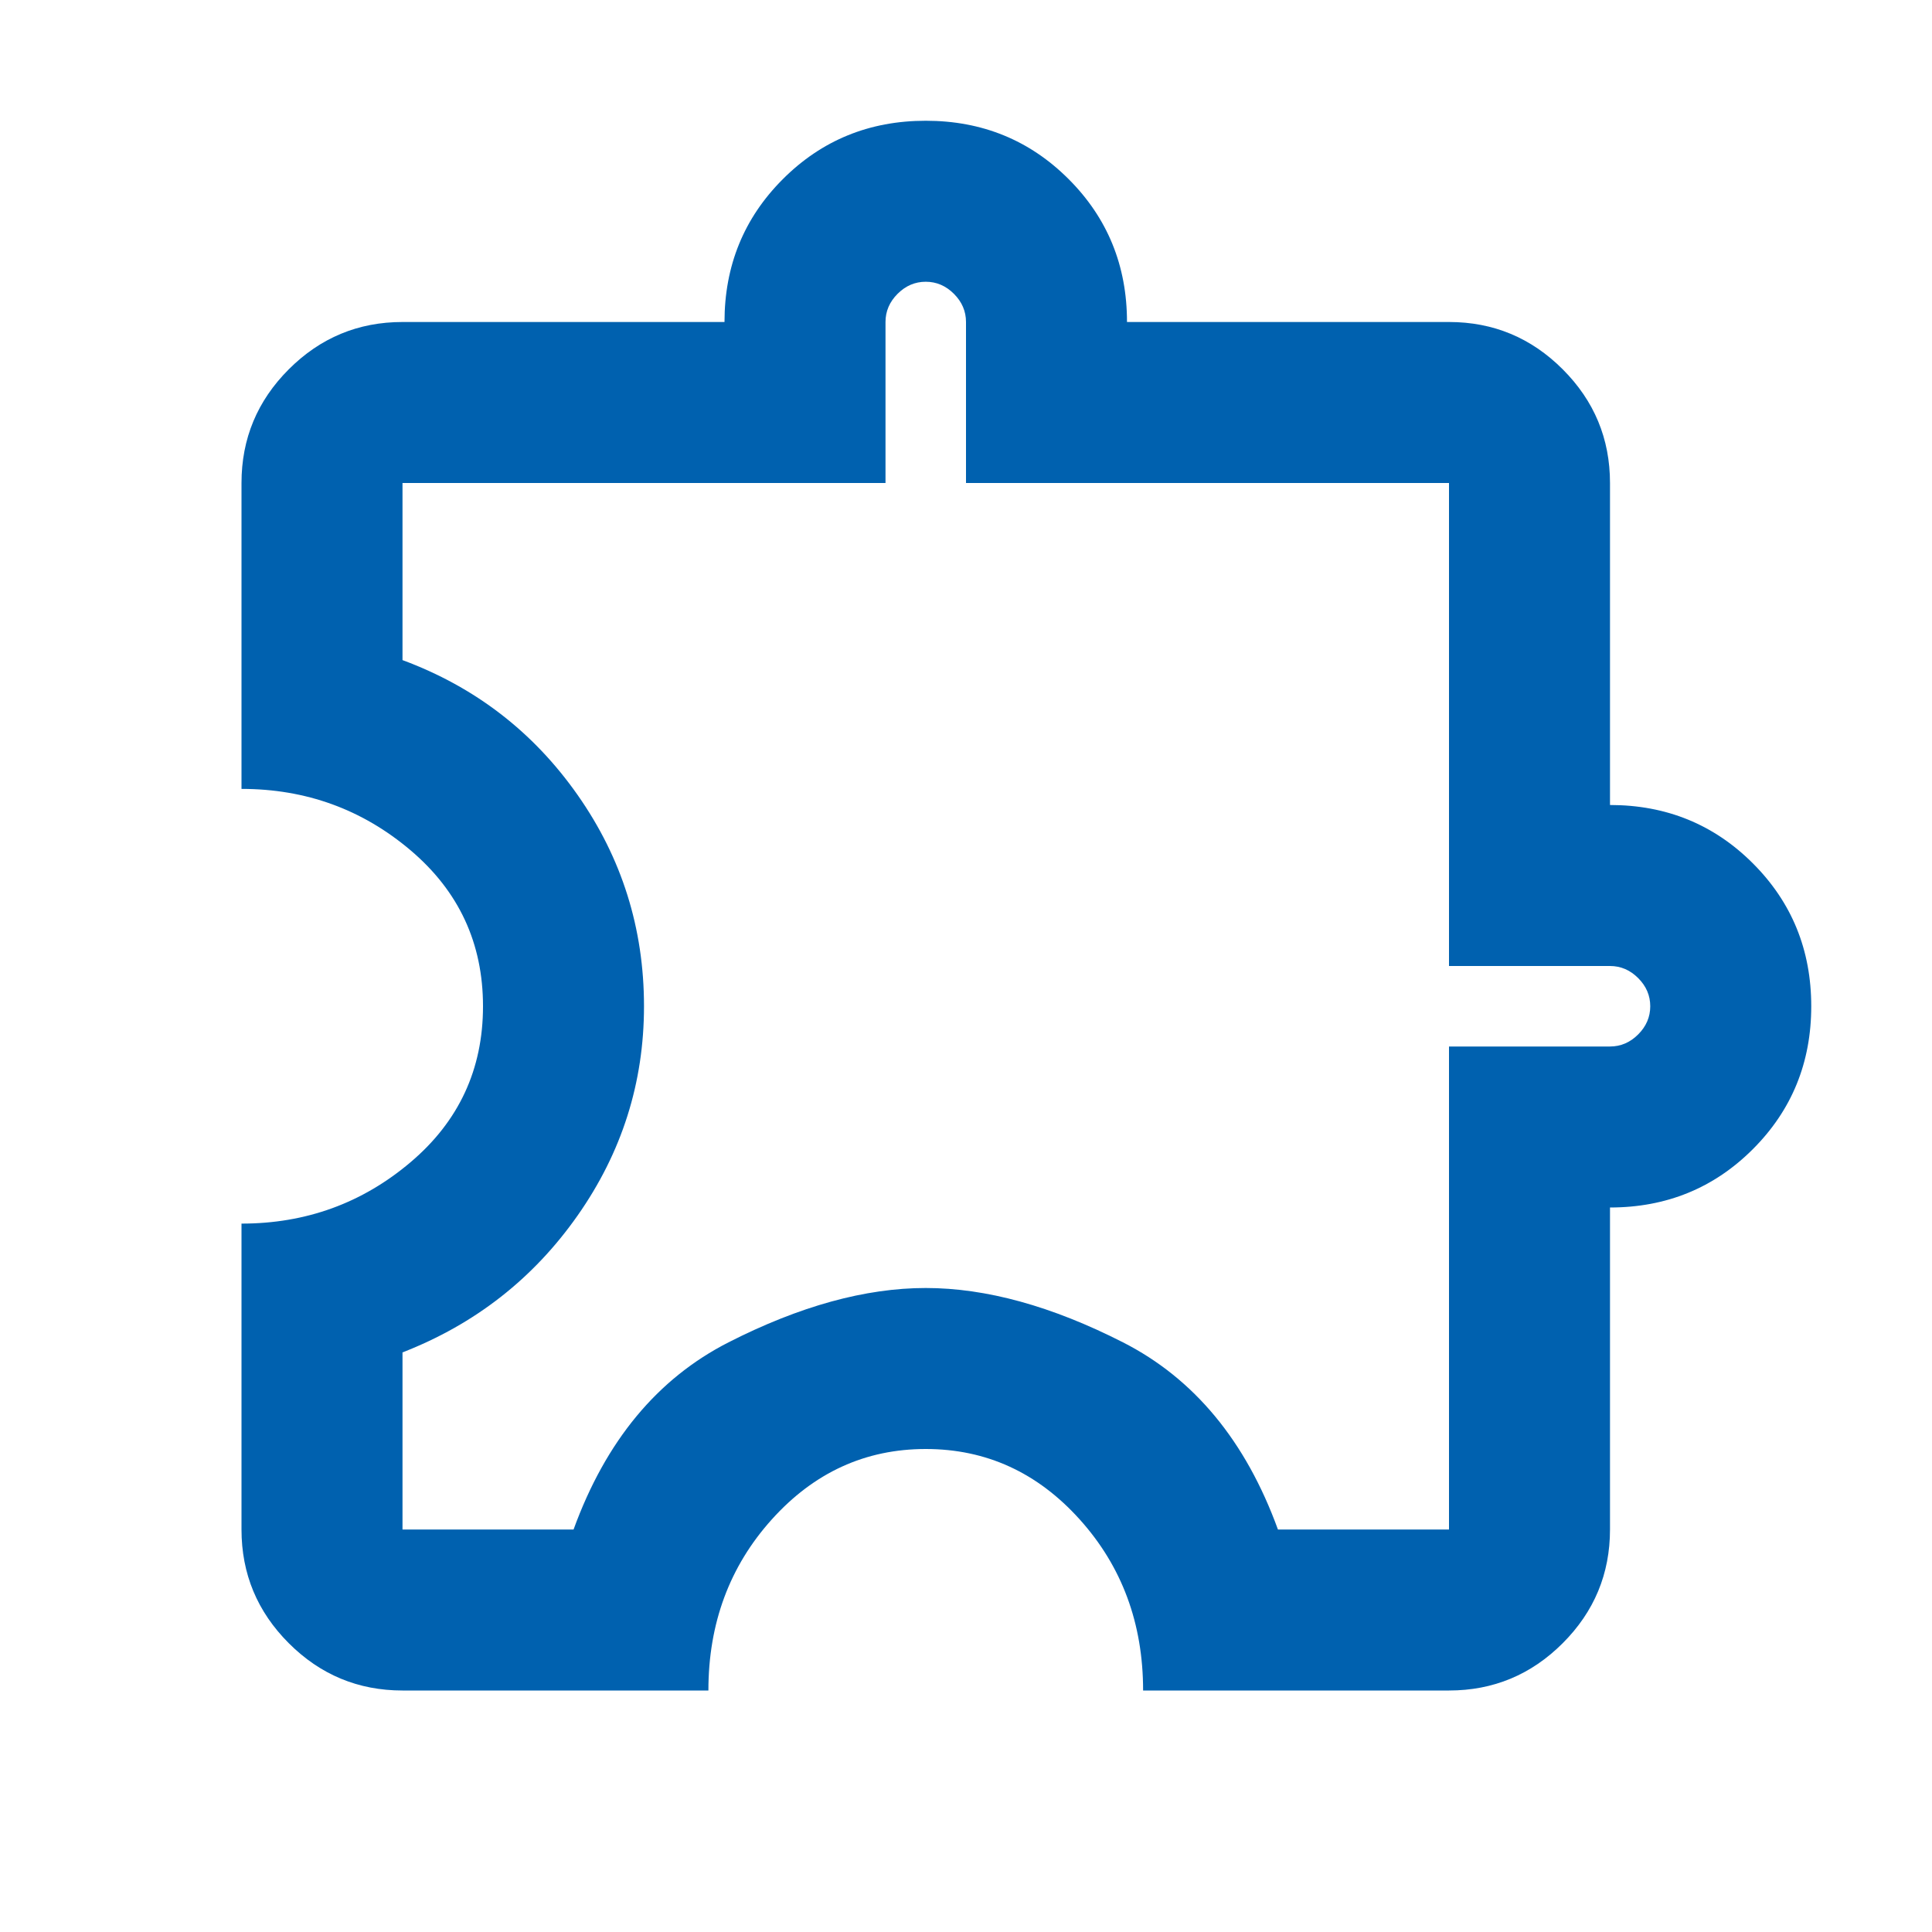 <svg xmlns="http://www.w3.org/2000/svg" height="24px" viewBox="0 -960 960 960" width="24px" fill="#0061AF"><path d="M352-120H200q-33 0-56.5-23.5T120-200v-152q48 0 84-30.5t36-77.5q0-47-36-77.5T120-568v-152q0-33 23.5-56.5T200-800h160q0-42 29-71t71-29q42 0 71 29t29 71h160q33 0 56.5 23.5T800-720v160q42 0 71 29t29 71q0 42-29 71t-71 29v160q0 33-23.5 56.5T720-120H568q0-50-31.5-85T460-240q-45 0-76.5 35T352-120Zm-152-80h85q24-66 77-93t98-27q45 0 98 27t77 93h85v-240h80q8 0 14-6t6-14q0-8-6-14t-14-6h-80v-240H480v-80q0-8-6-14t-14-6q-8 0-14 6t-6 14v80H200v88q54 20 87 67t33 105q0 57-33 104t-87 68v88Zm260-260Z"/></svg>